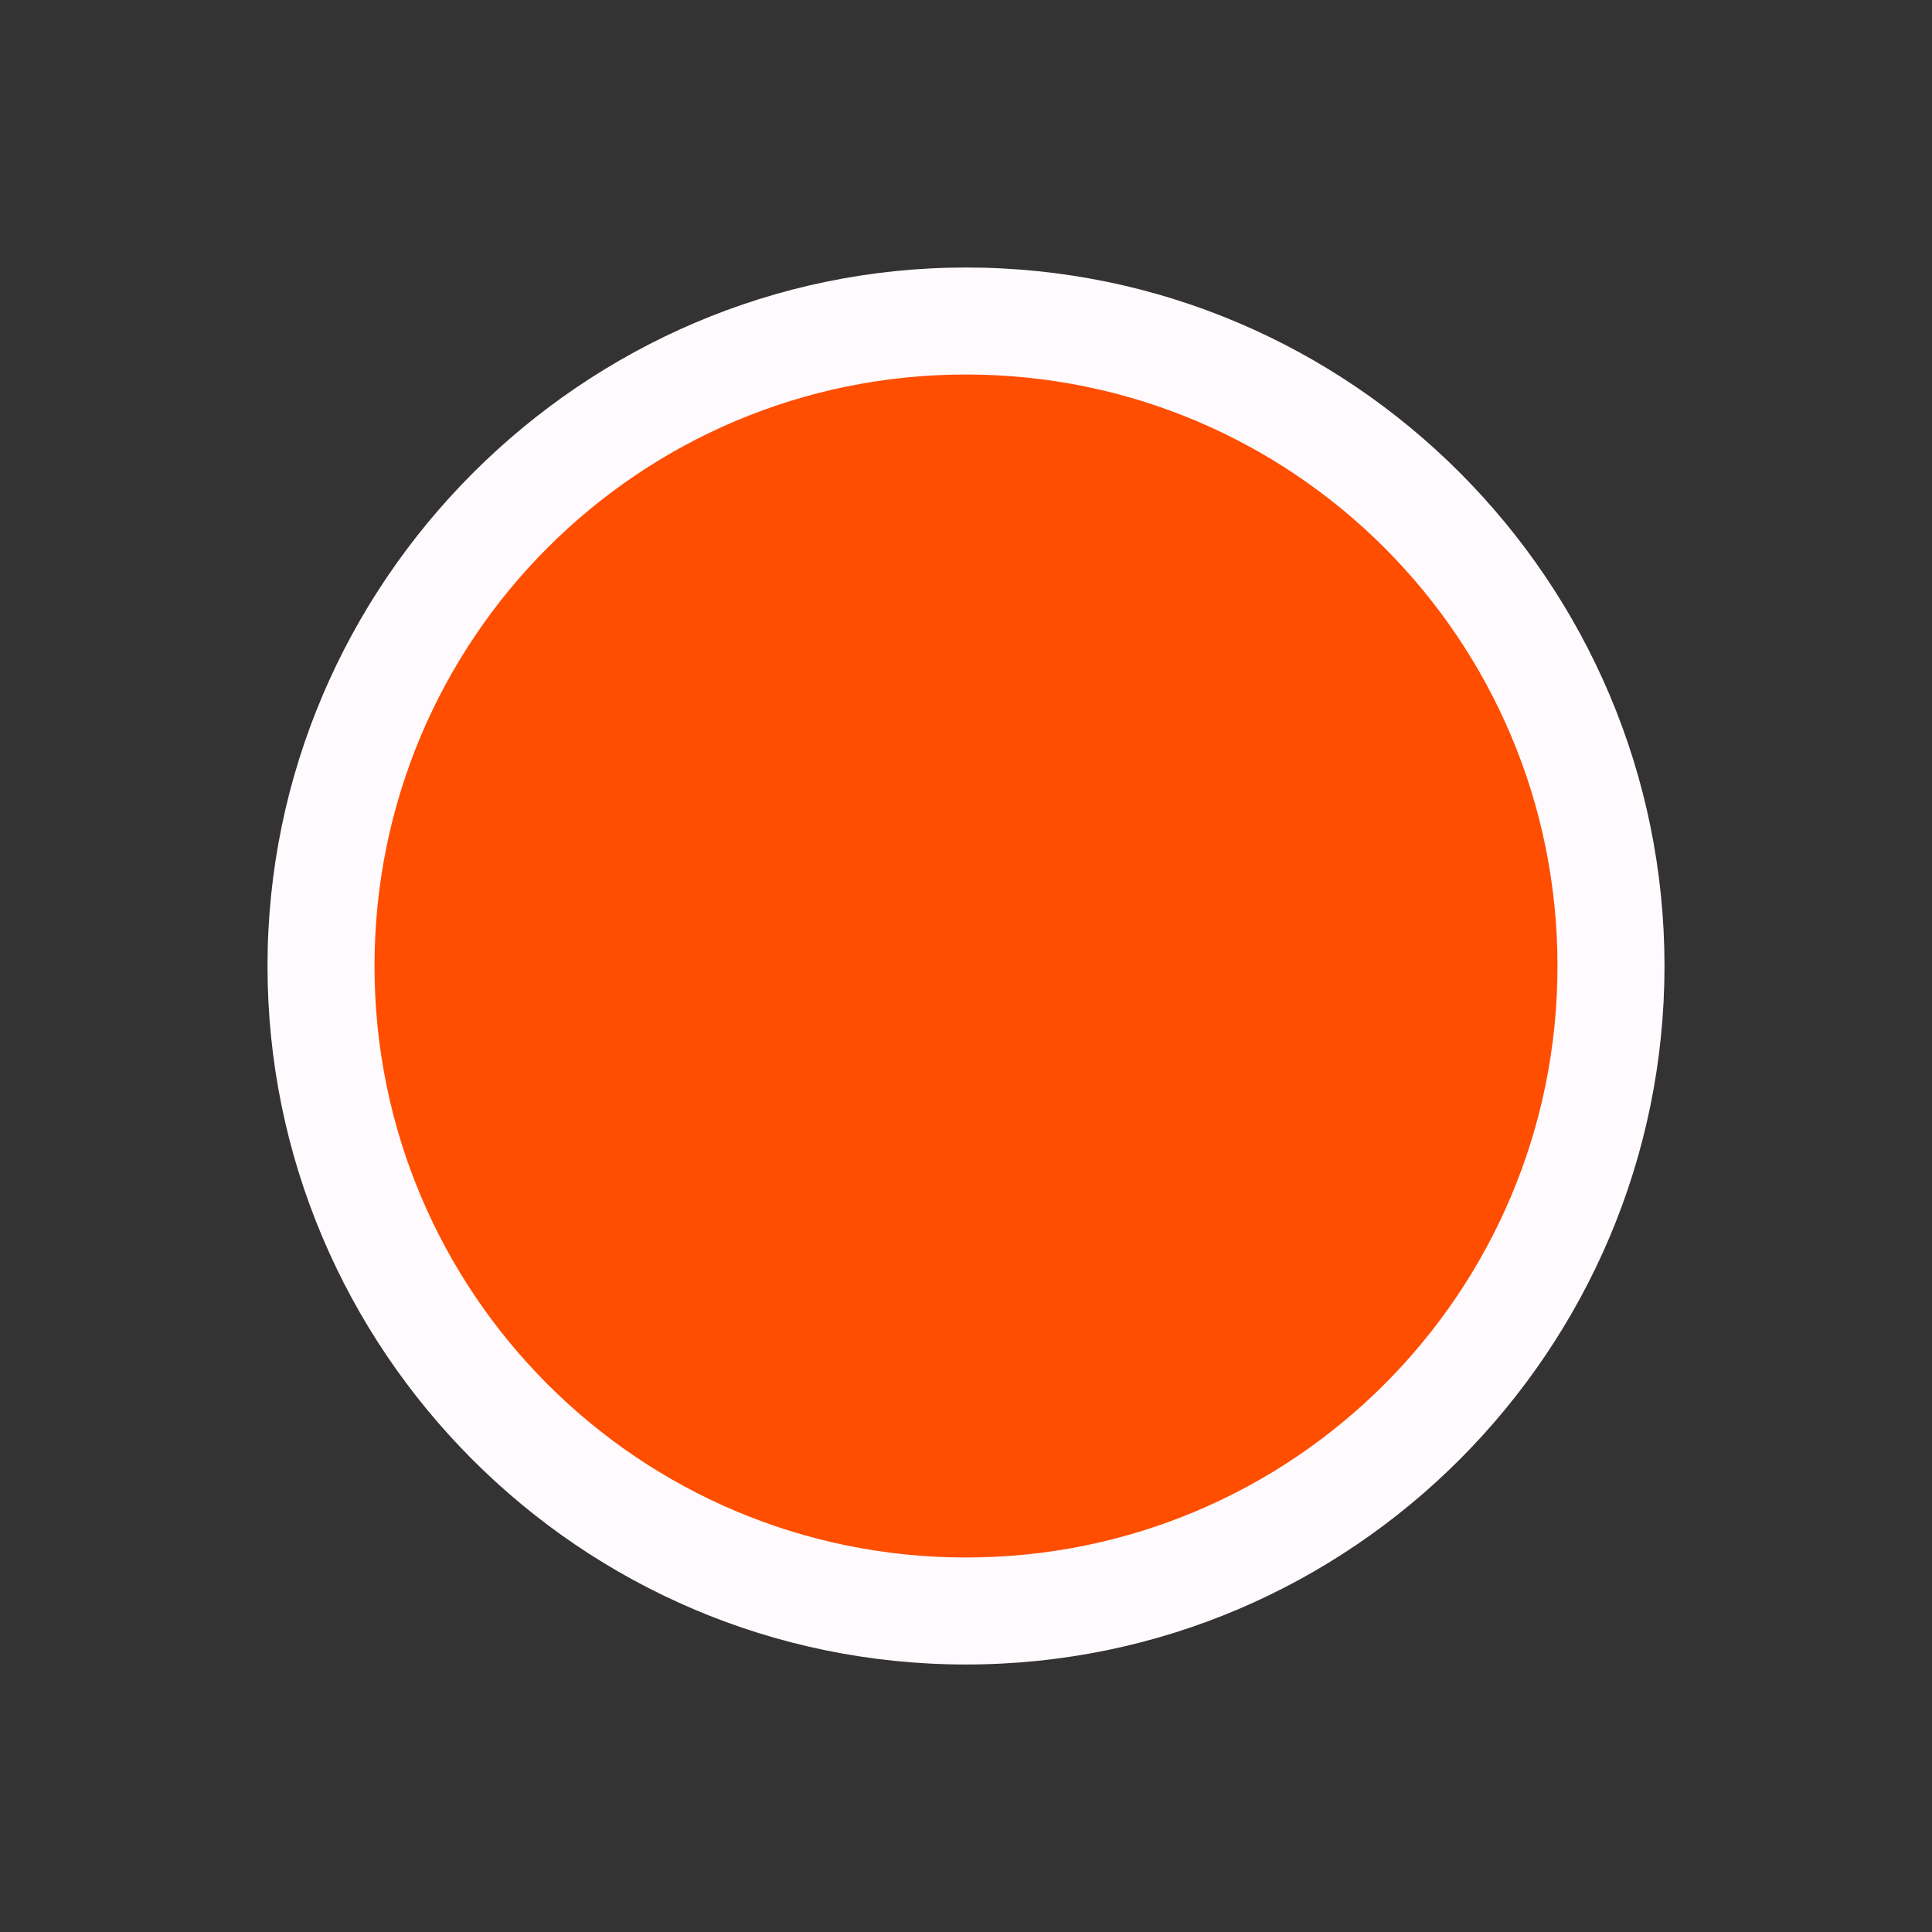 <?xml version="1.0" encoding="utf-8"?>
<!-- Generator: Adobe Illustrator 26.0.3, SVG Export Plug-In . SVG Version: 6.00 Build 0)  -->
<svg version="1.1" id="Layer_1" xmlns="http://www.w3.org/2000/svg" xmlns:xlink="http://www.w3.org/1999/xlink" x="0px" y="0px"
	 viewBox="0 0 65 65" style="enable-background:new 0 0 65 65;" xml:space="preserve">
<rect x="0" y="0" width="65" height="65" fill="#333333" stroke="none"/>
<style type="text/css">
	.st0{fill:#FF4E00;}
	.st1{fill:#FFFAFE;}
</style>
<g>
	<ellipse class="st0" cx="32.5" cy="32.5" rx="21.7" ry="21.7"/>
	<path class="st1" d="M32.5,56C19.5,56,9,45.4,9,32.5S19.6,9,32.5,9C45.5,9,56,19.6,56,32.5S45.5,56,32.5,56z M32.5,12.6
		c-11,0-19.9,8.9-19.9,19.9s8.9,19.9,19.9,19.9s19.9-8.9,19.9-19.9S43.5,12.6,32.5,12.6z"/>
</g>
</svg>
